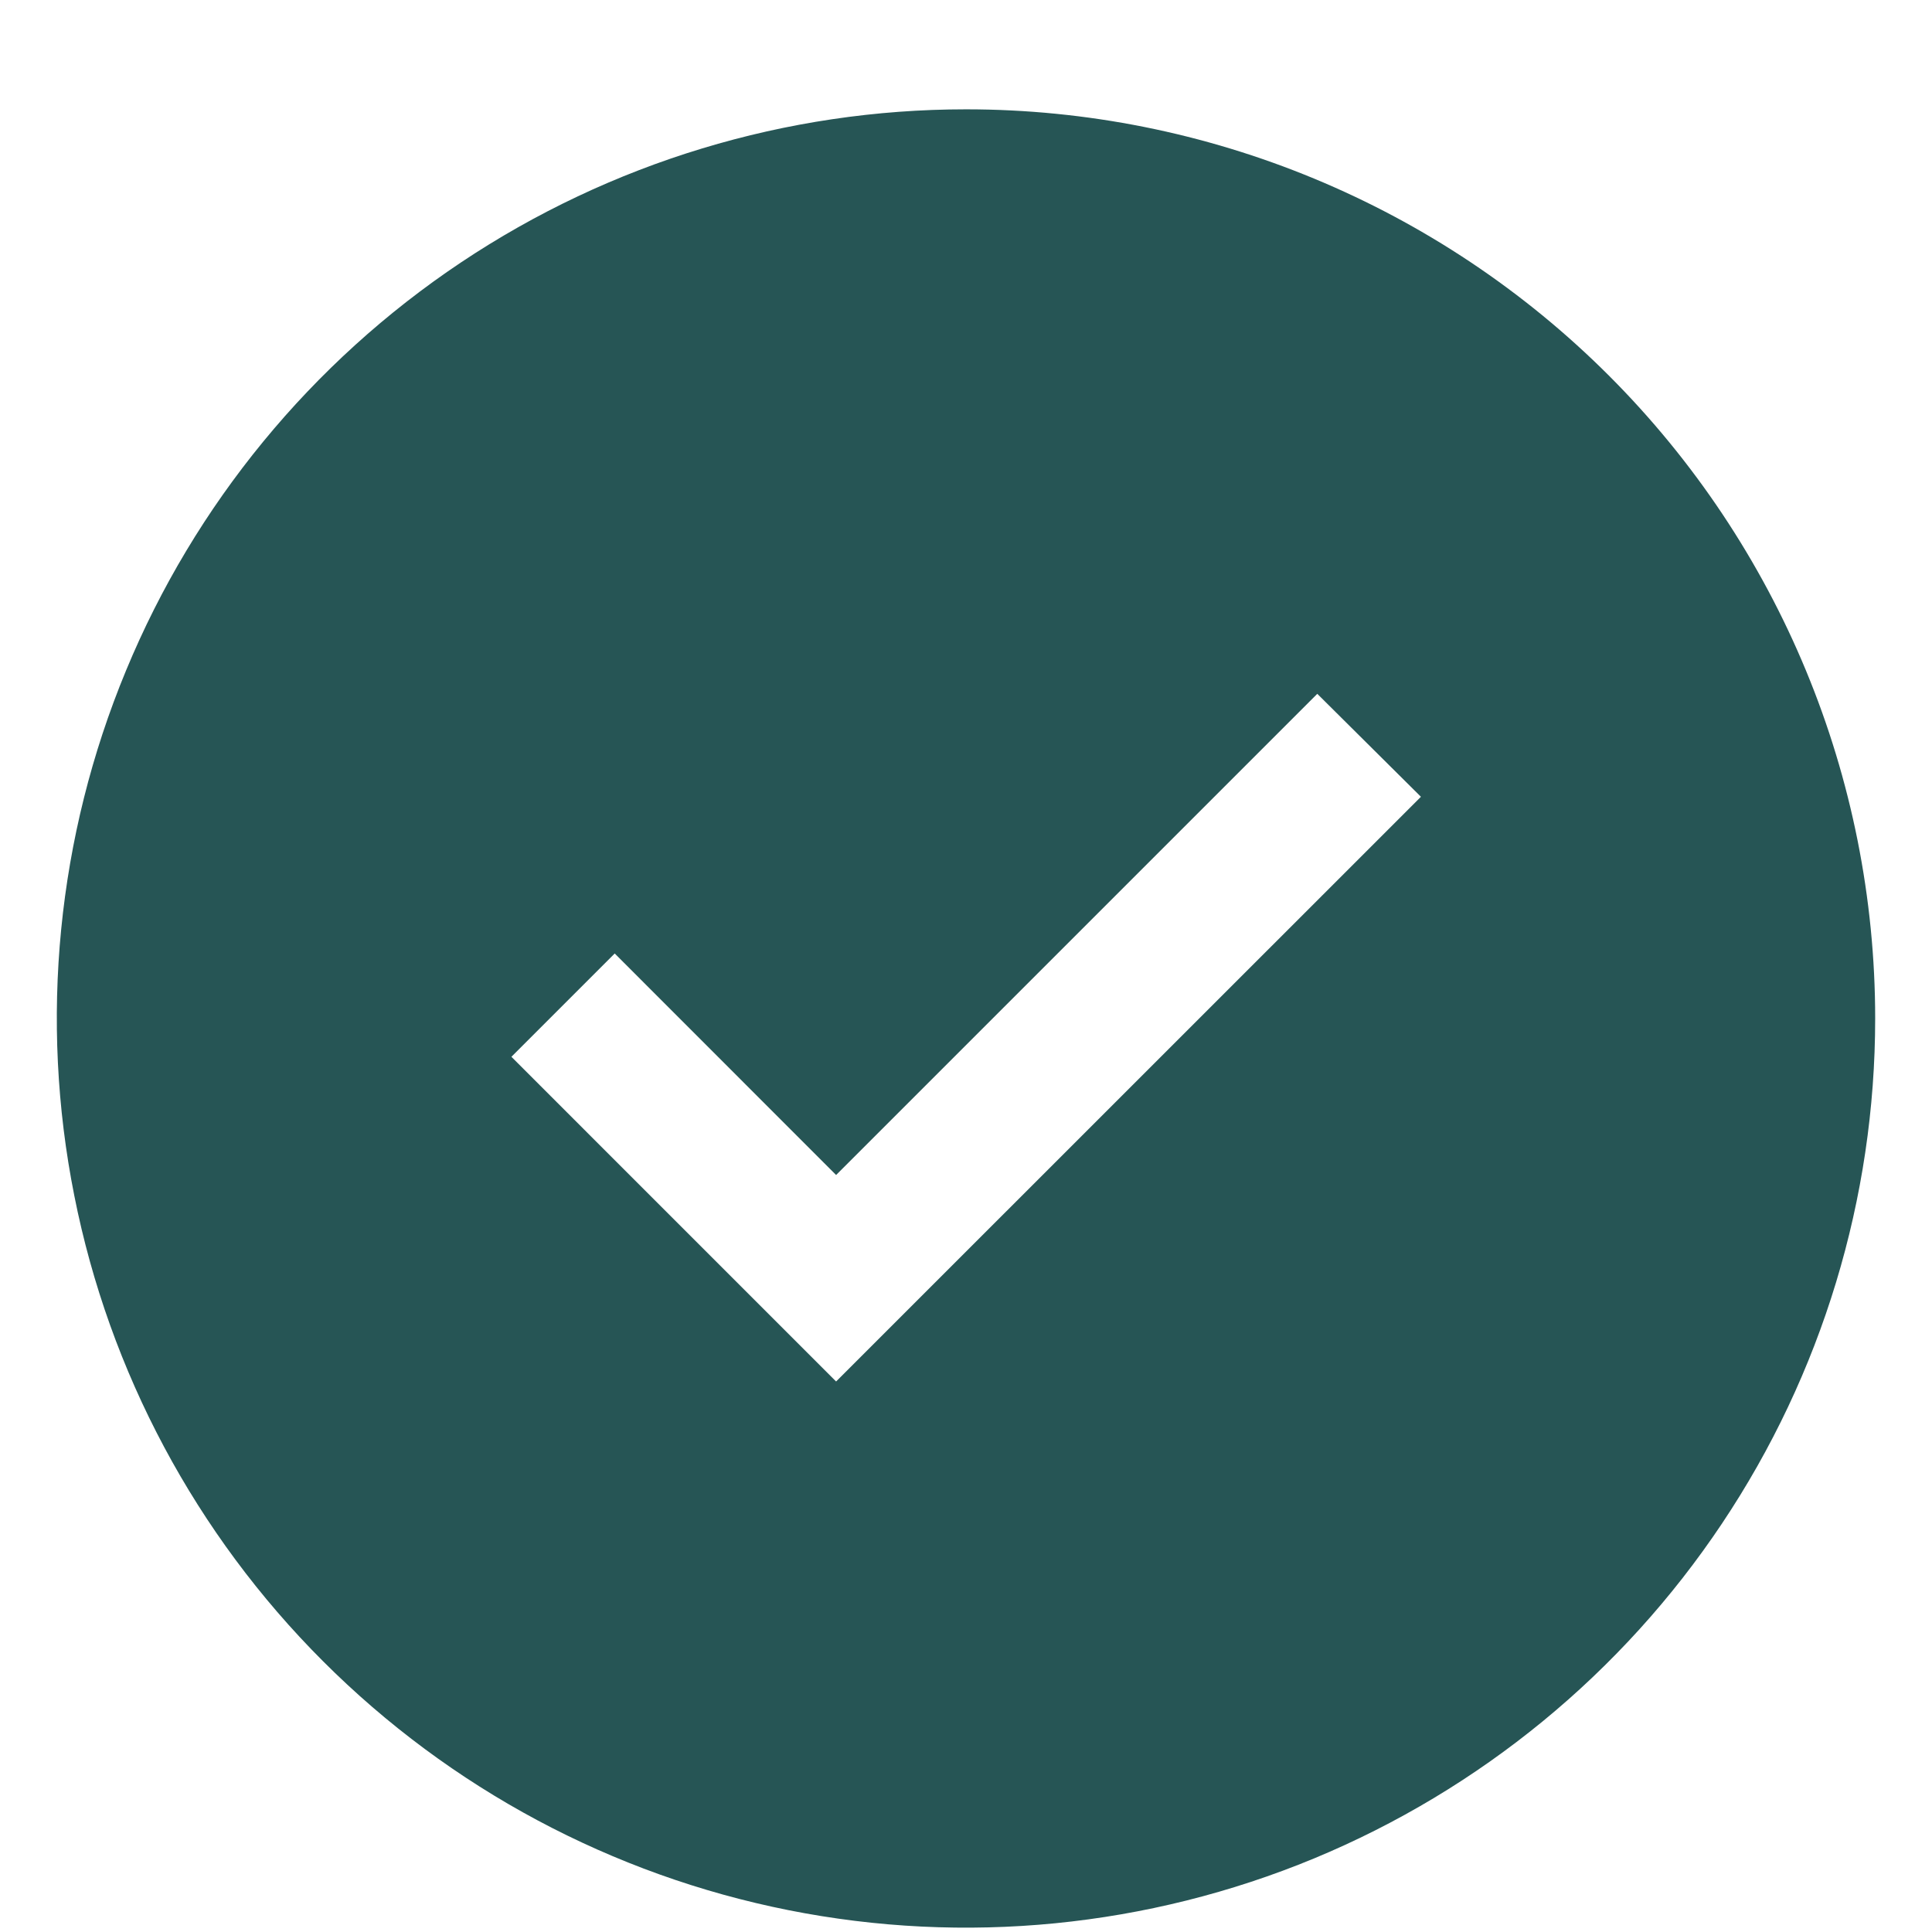 <?xml version="1.0" encoding="UTF-8"?> <svg xmlns="http://www.w3.org/2000/svg" width="17" height="17" viewBox="0 0 17 17" fill="none"><g clip-path="url(#clip0_1_29)"><path d="M8.5 0.962C6.918 0.962 5.371 1.431 4.055 2.31C2.74 3.189 1.714 4.438 1.109 5.9C0.503 7.362 0.345 8.971 0.654 10.522C0.962 12.074 1.724 13.5 2.843 14.618C3.962 15.737 5.387 16.499 6.939 16.808C8.491 17.117 10.1 16.958 11.562 16.353C13.023 15.747 14.273 14.722 15.152 13.406C16.031 12.091 16.5 10.544 16.5 8.962C16.5 6.84 15.657 4.805 14.157 3.305C12.657 1.805 10.622 0.962 8.5 0.962ZM7.357 12.156L4.5 9.299L5.409 8.39L7.357 10.339L11.591 6.105L12.503 7.011L7.357 12.156Z" fill="#265555"></path></g><defs><clipPath id="clip0_1_29"><rect width="16" height="17" fill="white" transform="translate(0.5)"></rect></clipPath></defs></svg> 